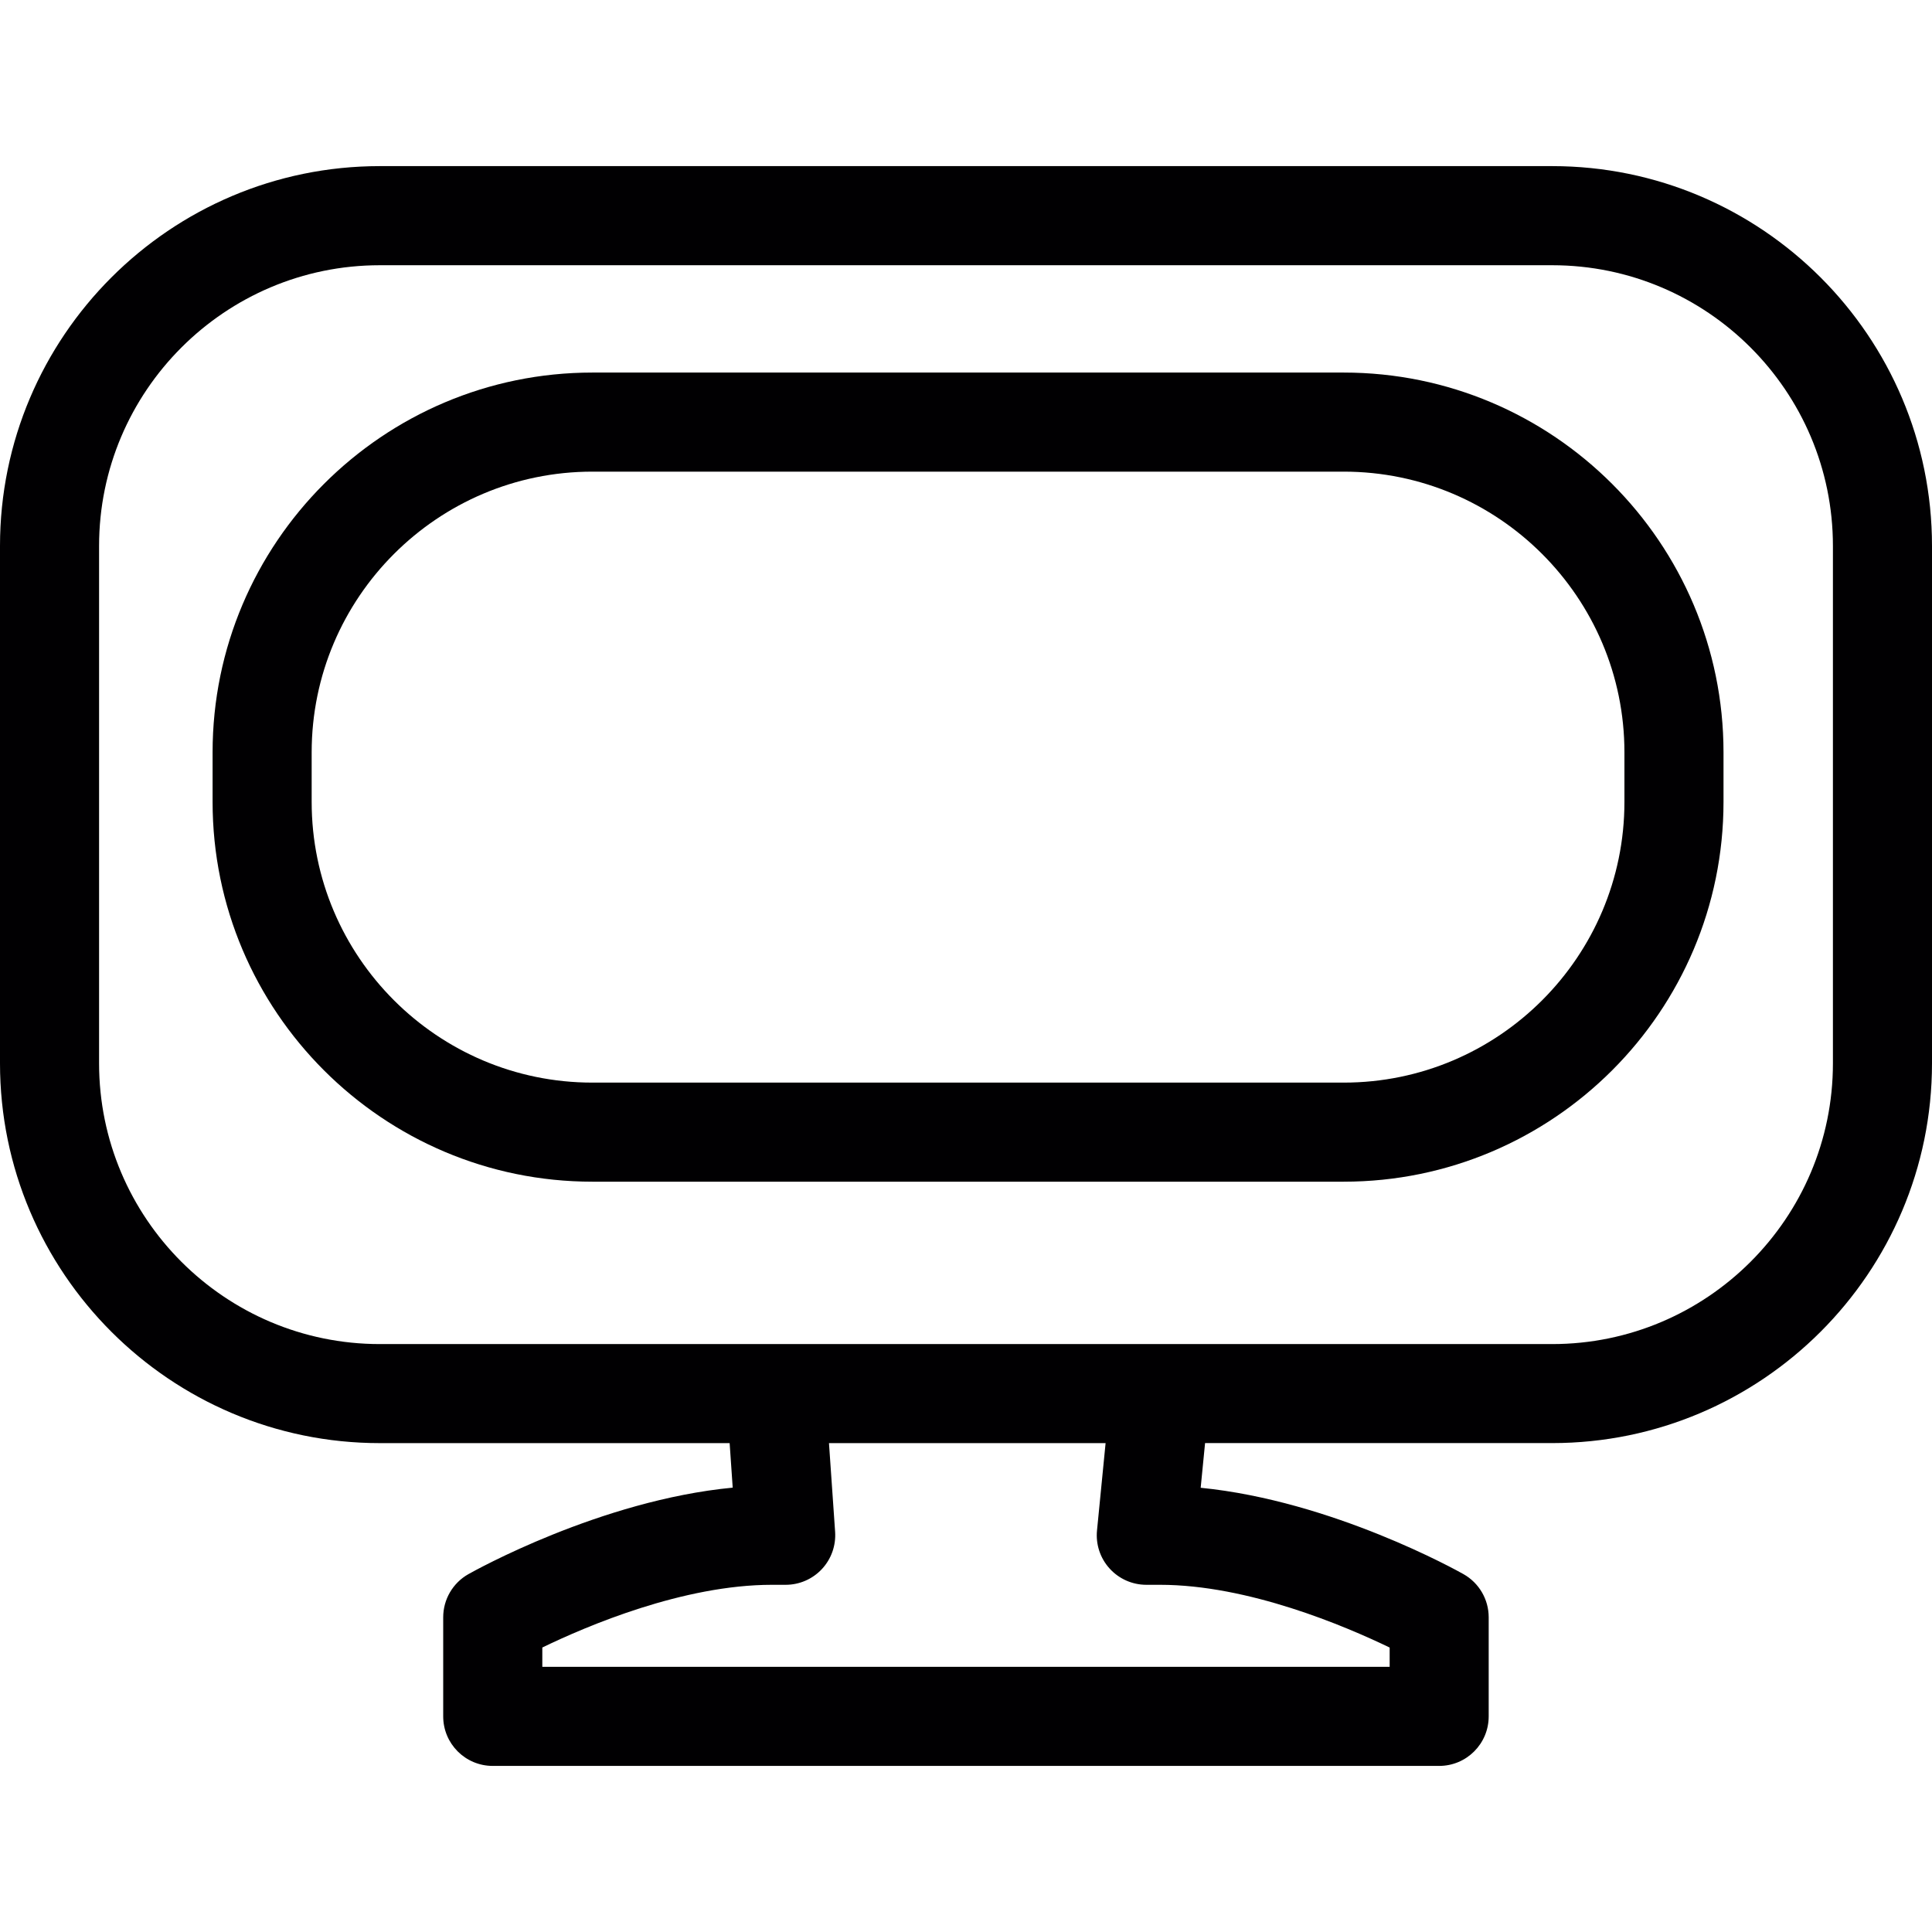 <?xml version="1.0" encoding="iso-8859-1"?>
<!-- Generator: Adobe Illustrator 18.1.1, SVG Export Plug-In . SVG Version: 6.00 Build 0)  -->
<svg version="1.1" id="Capa_1" xmlns="http://www.w3.org/2000/svg" xmlns:xlink="http://www.w3.org/1999/xlink" x="0px" y="0px"
	 viewBox="0 0 58.5 58.5" style="enable-background:new 0 0 58.5 58.5;" xml:space="preserve">
<g>
	<path style="fill:#010002;" d="M47,5.03H11.5C5.159,5.03,0,10.188,0,16.53v15.667c0,6.341,5.159,11.5,11.5,11.5h10.593l0.093,1.348
		c-4.006,0.383-7.828,2.521-8.004,2.62c-0.471,0.266-0.762,0.765-0.762,1.306v3c0,0.829,0.671,1.5,1.5,1.5h28.657
		c0.829,0,1.5-0.671,1.5-1.5v-3c0-0.541-0.291-1.04-0.762-1.306c-0.175-0.099-3.969-2.221-7.959-2.616
		c0.044-0.445,0.091-0.923,0.133-1.353H47c6.341,0,11.5-5.159,11.5-11.5V16.531C58.5,10.188,53.341,5.03,47,5.03z M33.598,47.494
		c0.284,0.314,0.688,0.493,1.111,0.493h0.414c2.673,0,5.602,1.247,6.955,1.9v0.584H16.421v-0.585
		c1.349-0.654,4.27-1.899,6.955-1.899h0.414c0.416,0,0.813-0.172,1.097-0.477c0.284-0.304,0.428-0.712,0.4-1.127l-0.186-2.686h7.013
		h1.363c-0.016,0.157-0.032,0.323-0.049,0.498l-0.211,2.145C33.175,46.761,33.313,47.181,33.598,47.494z M55.5,32.198
		c0,4.687-3.813,8.5-8.5,8.5H35.122H23.493H11.5c-4.687,0-8.5-3.813-8.5-8.5V16.531c0-4.687,3.813-8.5,8.5-8.5H47
		c4.687,0,8.5,3.813,8.5,8.5V32.198z"/>
	<path style="fill:#010002;" d="M40.687,11.281h-22.75c-6.341,0-11.5,5.159-11.5,11.5v1.5c0,6.341,5.159,11.5,11.5,11.5h22.75
		c6.341,0,11.5-5.159,11.5-11.5v-1.5C52.187,16.441,47.029,11.281,40.687,11.281z M49.187,24.281c0,4.687-3.813,8.5-8.5,8.5h-22.75
		c-4.687,0-8.5-3.813-8.5-8.5v-1.5c0-4.687,3.813-8.5,8.5-8.5h22.75c4.687,0,8.5,3.813,8.5,8.5V24.281z"/>
</g>
<g>
</g>
<g>
</g>
<g>
</g>
<g>
</g>
<g>
</g>
<g>
</g>
<g>
</g>
<g>
</g>
<g>
</g>
<g>
</g>
<g>
</g>
<g>
</g>
<g>
</g>
<g>
</g>
<g>
</g>
</svg>
